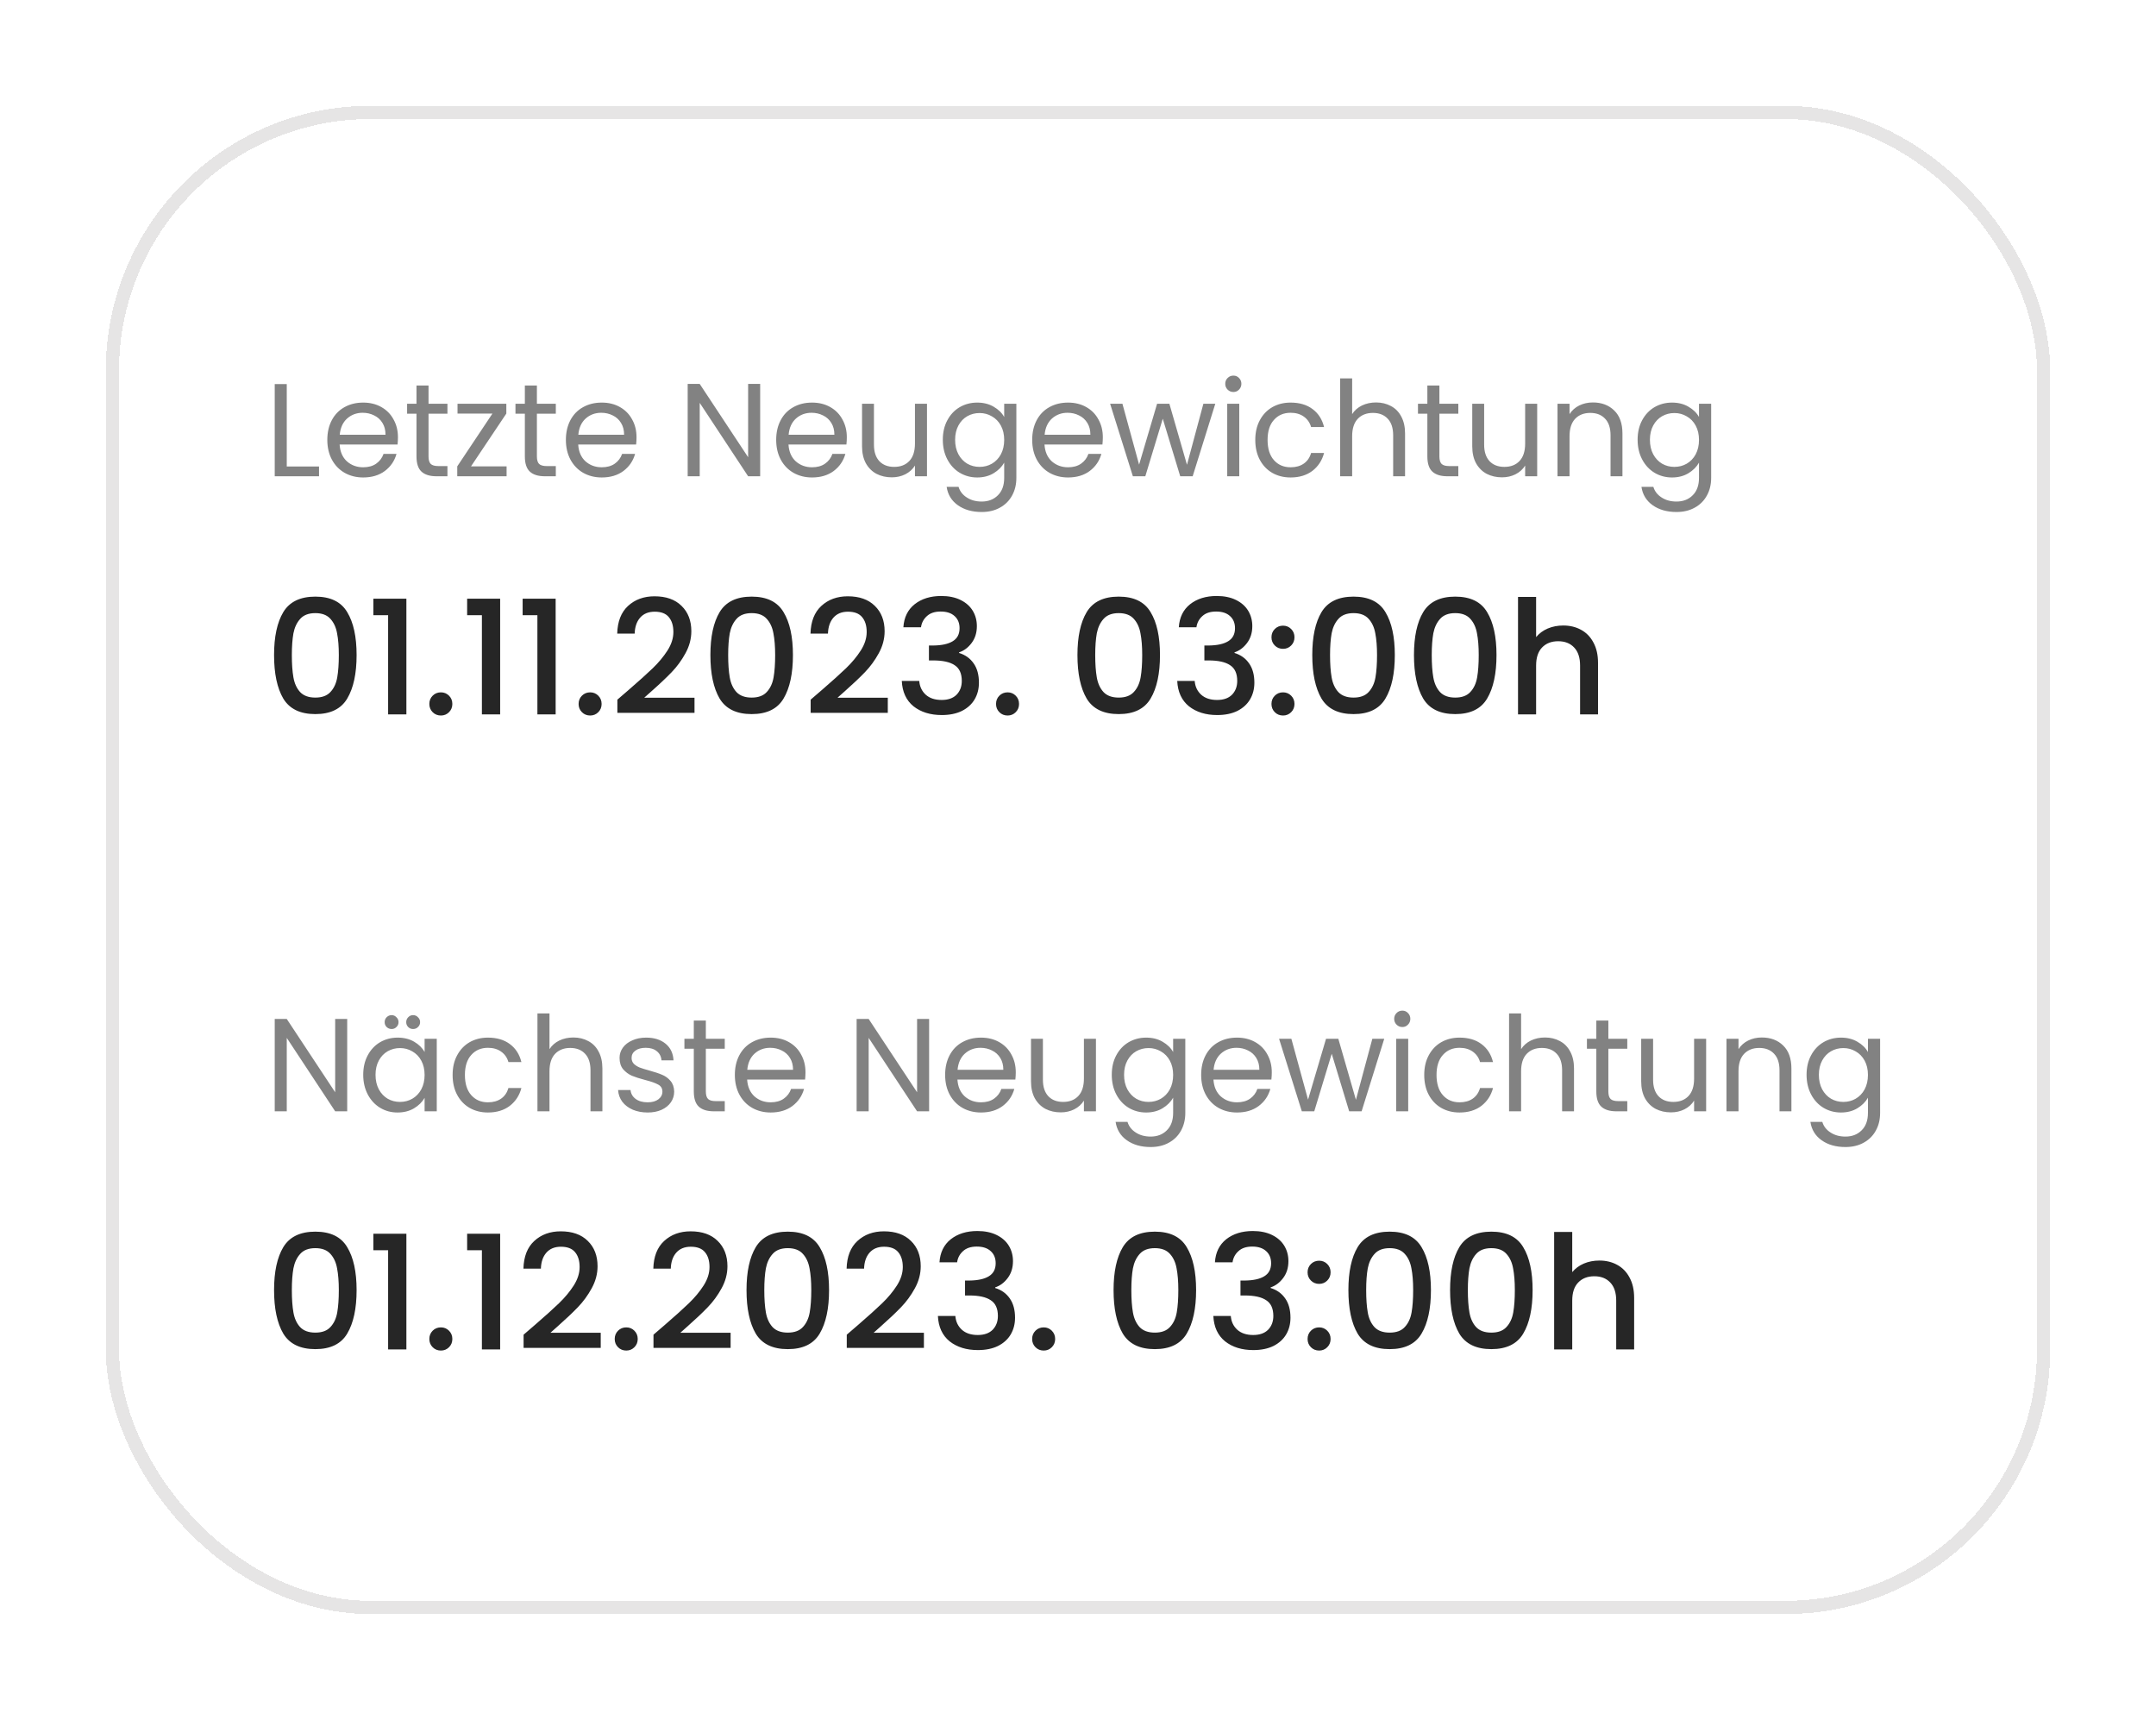 <svg width="163" height="130" viewBox="0 0 163 130" fill="none" xmlns="http://www.w3.org/2000/svg">
<g filter="url(#filter0_d_6588_30994)">
<rect x="8" y="4" width="147" height="114" rx="20" fill="white" shape-rendering="crispEdges"/>
<rect x="8.5" y="4.5" width="146" height="113" rx="19.5" stroke="#E6E5E5" shape-rendering="crispEdges"/>
<path d="M21.68 31.26H24.12V32H20.77V25.03H21.68V31.26ZM30.086 29.05C30.086 29.223 30.076 29.407 30.056 29.6H25.676C25.71 30.14 25.893 30.563 26.226 30.87C26.566 31.17 26.976 31.32 27.456 31.32C27.85 31.32 28.176 31.23 28.436 31.05C28.703 30.863 28.89 30.617 28.996 30.31H29.976C29.83 30.837 29.536 31.267 29.096 31.6C28.656 31.927 28.11 32.09 27.456 32.09C26.936 32.09 26.47 31.973 26.056 31.74C25.65 31.507 25.33 31.177 25.096 30.75C24.863 30.317 24.746 29.817 24.746 29.25C24.746 28.683 24.86 28.187 25.086 27.76C25.313 27.333 25.63 27.007 26.036 26.78C26.45 26.547 26.923 26.43 27.456 26.43C27.976 26.43 28.436 26.543 28.836 26.77C29.236 26.997 29.543 27.31 29.756 27.71C29.976 28.103 30.086 28.55 30.086 29.05ZM29.146 28.86C29.146 28.513 29.07 28.217 28.916 27.97C28.763 27.717 28.553 27.527 28.286 27.4C28.026 27.267 27.736 27.2 27.416 27.2C26.956 27.2 26.563 27.347 26.236 27.64C25.916 27.933 25.733 28.34 25.686 28.86H29.146ZM32.398 27.27V30.5C32.398 30.767 32.454 30.957 32.568 31.07C32.681 31.177 32.878 31.23 33.158 31.23H33.828V32H33.008C32.501 32 32.121 31.883 31.868 31.65C31.614 31.417 31.488 31.033 31.488 30.5V27.27H30.778V26.52H31.488V25.14H32.398V26.52H33.828V27.27H32.398ZM35.61 31.25H38.3V32H34.57V31.25L37.23 27.26H34.59V26.52H38.28V27.26L35.61 31.25ZM40.591 27.27V30.5C40.591 30.767 40.648 30.957 40.761 31.07C40.874 31.177 41.071 31.23 41.351 31.23H42.021V32H41.201C40.694 32 40.314 31.883 40.061 31.65C39.808 31.417 39.681 31.033 39.681 30.5V27.27H38.971V26.52H39.681V25.14H40.591V26.52H42.021V27.27H40.591ZM48.123 29.05C48.123 29.223 48.114 29.407 48.093 29.6H43.714C43.747 30.14 43.93 30.563 44.264 30.87C44.603 31.17 45.014 31.32 45.493 31.32C45.887 31.32 46.214 31.23 46.474 31.05C46.74 30.863 46.927 30.617 47.033 30.31H48.014C47.867 30.837 47.574 31.267 47.133 31.6C46.694 31.927 46.147 32.09 45.493 32.09C44.974 32.09 44.507 31.973 44.093 31.74C43.687 31.507 43.367 31.177 43.133 30.75C42.9 30.317 42.783 29.817 42.783 29.25C42.783 28.683 42.897 28.187 43.123 27.76C43.35 27.333 43.667 27.007 44.074 26.78C44.487 26.547 44.96 26.43 45.493 26.43C46.014 26.43 46.474 26.543 46.873 26.77C47.273 26.997 47.58 27.31 47.794 27.71C48.014 28.103 48.123 28.55 48.123 29.05ZM47.184 28.86C47.184 28.513 47.107 28.217 46.953 27.97C46.8 27.717 46.59 27.527 46.324 27.4C46.063 27.267 45.773 27.2 45.453 27.2C44.993 27.2 44.6 27.347 44.273 27.64C43.953 27.933 43.77 28.34 43.724 28.86H47.184ZM57.471 32H56.561L52.901 26.45V32H51.991V25.02H52.901L56.561 30.56V25.02H57.471V32ZM64.022 29.05C64.022 29.223 64.012 29.407 63.992 29.6H59.612C59.645 30.14 59.829 30.563 60.162 30.87C60.502 31.17 60.912 31.32 61.392 31.32C61.785 31.32 62.112 31.23 62.372 31.05C62.639 30.863 62.825 30.617 62.932 30.31H63.912C63.765 30.837 63.472 31.267 63.032 31.6C62.592 31.927 62.045 32.09 61.392 32.09C60.872 32.09 60.405 31.973 59.992 31.74C59.585 31.507 59.265 31.177 59.032 30.75C58.799 30.317 58.682 29.817 58.682 29.25C58.682 28.683 58.795 28.187 59.022 27.76C59.249 27.333 59.565 27.007 59.972 26.78C60.385 26.547 60.859 26.43 61.392 26.43C61.912 26.43 62.372 26.543 62.772 26.77C63.172 26.997 63.479 27.31 63.692 27.71C63.912 28.103 64.022 28.55 64.022 29.05ZM63.082 28.86C63.082 28.513 63.005 28.217 62.852 27.97C62.699 27.717 62.489 27.527 62.222 27.4C61.962 27.267 61.672 27.2 61.352 27.2C60.892 27.2 60.499 27.347 60.172 27.64C59.852 27.933 59.669 28.34 59.622 28.86H63.082ZM70.083 26.52V32H69.173V31.19C69 31.47 68.757 31.69 68.443 31.85C68.136 32.003 67.796 32.08 67.423 32.08C66.996 32.08 66.613 31.993 66.273 31.82C65.933 31.64 65.663 31.373 65.463 31.02C65.27 30.667 65.173 30.237 65.173 29.73V26.52H66.073V29.61C66.073 30.15 66.21 30.567 66.483 30.86C66.757 31.147 67.13 31.29 67.603 31.29C68.09 31.29 68.473 31.14 68.753 30.84C69.033 30.54 69.173 30.103 69.173 29.53V26.52H70.083ZM73.88 26.43C74.353 26.43 74.766 26.533 75.12 26.74C75.48 26.947 75.746 27.207 75.92 27.52V26.52H76.84V32.12C76.84 32.62 76.733 33.063 76.52 33.45C76.306 33.843 76 34.15 75.6 34.37C75.206 34.59 74.746 34.7 74.22 34.7C73.5 34.7 72.9 34.53 72.42 34.19C71.94 33.85 71.656 33.387 71.57 32.8H72.47C72.57 33.133 72.776 33.4 73.09 33.6C73.403 33.807 73.78 33.91 74.22 33.91C74.72 33.91 75.126 33.753 75.44 33.44C75.76 33.127 75.92 32.687 75.92 32.12V30.97C75.74 31.29 75.473 31.557 75.12 31.77C74.766 31.983 74.353 32.09 73.88 32.09C73.393 32.09 72.95 31.97 72.55 31.73C72.156 31.49 71.846 31.153 71.62 30.72C71.393 30.287 71.28 29.793 71.28 29.24C71.28 28.68 71.393 28.19 71.62 27.77C71.846 27.343 72.156 27.013 72.55 26.78C72.95 26.547 73.393 26.43 73.88 26.43ZM75.92 29.25C75.92 28.837 75.836 28.477 75.67 28.17C75.503 27.863 75.276 27.63 74.99 27.47C74.71 27.303 74.4 27.22 74.06 27.22C73.72 27.22 73.41 27.3 73.13 27.46C72.85 27.62 72.626 27.853 72.46 28.16C72.293 28.467 72.21 28.827 72.21 29.24C72.21 29.66 72.293 30.027 72.46 30.34C72.626 30.647 72.85 30.883 73.13 31.05C73.41 31.21 73.72 31.29 74.06 31.29C74.4 31.29 74.71 31.21 74.99 31.05C75.276 30.883 75.503 30.647 75.67 30.34C75.836 30.027 75.92 29.663 75.92 29.25ZM83.377 29.05C83.377 29.223 83.367 29.407 83.347 29.6H78.967C79.001 30.14 79.184 30.563 79.517 30.87C79.857 31.17 80.267 31.32 80.747 31.32C81.141 31.32 81.467 31.23 81.727 31.05C81.994 30.863 82.181 30.617 82.287 30.31H83.267C83.121 30.837 82.827 31.267 82.387 31.6C81.947 31.927 81.401 32.09 80.747 32.09C80.227 32.09 79.761 31.973 79.347 31.74C78.941 31.507 78.621 31.177 78.387 30.75C78.154 30.317 78.037 29.817 78.037 29.25C78.037 28.683 78.151 28.187 78.377 27.76C78.604 27.333 78.921 27.007 79.327 26.78C79.741 26.547 80.214 26.43 80.747 26.43C81.267 26.43 81.727 26.543 82.127 26.77C82.527 26.997 82.834 27.31 83.047 27.71C83.267 28.103 83.377 28.55 83.377 29.05ZM82.437 28.86C82.437 28.513 82.361 28.217 82.207 27.97C82.054 27.717 81.844 27.527 81.577 27.4C81.317 27.267 81.027 27.2 80.707 27.2C80.247 27.2 79.854 27.347 79.527 27.64C79.207 27.933 79.024 28.34 78.977 28.86H82.437ZM91.879 26.52L90.169 32H89.229L87.909 27.65L86.589 32H85.649L83.929 26.52H84.859L86.119 31.12L87.479 26.52H88.409L89.739 31.13L90.979 26.52H91.879ZM93.252 25.63C93.078 25.63 92.932 25.57 92.812 25.45C92.692 25.33 92.632 25.183 92.632 25.01C92.632 24.837 92.692 24.69 92.812 24.57C92.932 24.45 93.078 24.39 93.252 24.39C93.418 24.39 93.558 24.45 93.672 24.57C93.792 24.69 93.852 24.837 93.852 25.01C93.852 25.183 93.792 25.33 93.672 25.45C93.558 25.57 93.418 25.63 93.252 25.63ZM93.692 26.52V32H92.782V26.52H93.692ZM94.903 29.25C94.903 28.683 95.016 28.19 95.243 27.77C95.469 27.343 95.783 27.013 96.183 26.78C96.589 26.547 97.053 26.43 97.573 26.43C98.246 26.43 98.799 26.593 99.233 26.92C99.673 27.247 99.963 27.7 100.103 28.28H99.123C99.029 27.947 98.846 27.683 98.573 27.49C98.306 27.297 97.973 27.2 97.573 27.2C97.053 27.2 96.633 27.38 96.313 27.74C95.993 28.093 95.833 28.597 95.833 29.25C95.833 29.91 95.993 30.42 96.313 30.78C96.633 31.14 97.053 31.32 97.573 31.32C97.973 31.32 98.306 31.227 98.573 31.04C98.839 30.853 99.023 30.587 99.123 30.24H100.103C99.956 30.8 99.663 31.25 99.223 31.59C98.783 31.923 98.233 32.09 97.573 32.09C97.053 32.09 96.589 31.973 96.183 31.74C95.783 31.507 95.469 31.177 95.243 30.75C95.016 30.323 94.903 29.823 94.903 29.25ZM104.037 26.42C104.45 26.42 104.824 26.51 105.157 26.69C105.49 26.863 105.75 27.127 105.937 27.48C106.13 27.833 106.227 28.263 106.227 28.77V32H105.327V28.9C105.327 28.353 105.19 27.937 104.917 27.65C104.644 27.357 104.27 27.21 103.797 27.21C103.317 27.21 102.934 27.36 102.647 27.66C102.367 27.96 102.227 28.397 102.227 28.97V32H101.317V24.6H102.227V27.3C102.407 27.02 102.654 26.803 102.967 26.65C103.287 26.497 103.644 26.42 104.037 26.42ZM108.823 27.27V30.5C108.823 30.767 108.88 30.957 108.993 31.07C109.107 31.177 109.303 31.23 109.583 31.23H110.253V32H109.433C108.927 32 108.547 31.883 108.293 31.65C108.04 31.417 107.913 31.033 107.913 30.5V27.27H107.203V26.52H107.913V25.14H108.823V26.52H110.253V27.27H108.823ZM116.216 26.52V32H115.306V31.19C115.133 31.47 114.889 31.69 114.576 31.85C114.269 32.003 113.929 32.08 113.556 32.08C113.129 32.08 112.746 31.993 112.406 31.82C112.066 31.64 111.796 31.373 111.596 31.02C111.403 30.667 111.306 30.237 111.306 29.73V26.52H112.206V29.61C112.206 30.15 112.343 30.567 112.616 30.86C112.889 31.147 113.263 31.29 113.736 31.29C114.223 31.29 114.606 31.14 114.886 30.84C115.166 30.54 115.306 30.103 115.306 29.53V26.52H116.216ZM120.422 26.42C121.089 26.42 121.629 26.623 122.042 27.03C122.456 27.43 122.662 28.01 122.662 28.77V32H121.762V28.9C121.762 28.353 121.626 27.937 121.352 27.65C121.079 27.357 120.706 27.21 120.232 27.21C119.752 27.21 119.369 27.36 119.082 27.66C118.802 27.96 118.662 28.397 118.662 28.97V32H117.752V26.52H118.662V27.3C118.842 27.02 119.086 26.803 119.392 26.65C119.706 26.497 120.049 26.42 120.422 26.42ZM126.409 26.43C126.882 26.43 127.296 26.533 127.649 26.74C128.009 26.947 128.276 27.207 128.449 27.52V26.52H129.369V32.12C129.369 32.62 129.262 33.063 129.049 33.45C128.836 33.843 128.529 34.15 128.129 34.37C127.736 34.59 127.276 34.7 126.749 34.7C126.029 34.7 125.429 34.53 124.949 34.19C124.469 33.85 124.186 33.387 124.099 32.8H124.999C125.099 33.133 125.306 33.4 125.619 33.6C125.932 33.807 126.309 33.91 126.749 33.91C127.249 33.91 127.656 33.753 127.969 33.44C128.289 33.127 128.449 32.687 128.449 32.12V30.97C128.269 31.29 128.002 31.557 127.649 31.77C127.296 31.983 126.882 32.09 126.409 32.09C125.922 32.09 125.479 31.97 125.079 31.73C124.686 31.49 124.376 31.153 124.149 30.72C123.922 30.287 123.809 29.793 123.809 29.24C123.809 28.68 123.922 28.19 124.149 27.77C124.376 27.343 124.686 27.013 125.079 26.78C125.479 26.547 125.922 26.43 126.409 26.43ZM128.449 29.25C128.449 28.837 128.366 28.477 128.199 28.17C128.032 27.863 127.806 27.63 127.519 27.47C127.239 27.303 126.929 27.22 126.589 27.22C126.249 27.22 125.939 27.3 125.659 27.46C125.379 27.62 125.156 27.853 124.989 28.16C124.822 28.467 124.739 28.827 124.739 29.24C124.739 29.66 124.822 30.027 124.989 30.34C125.156 30.647 125.379 30.883 125.659 31.05C125.939 31.21 126.249 31.29 126.589 31.29C126.929 31.29 127.239 31.21 127.519 31.05C127.806 30.883 128.032 30.647 128.199 30.34C128.366 30.027 128.449 29.663 128.449 29.25Z" fill="#828282"/>
<path d="M20.72 45.512C20.72 44.128 20.952 43.048 21.416 42.272C21.888 41.488 22.696 41.096 23.84 41.096C24.984 41.096 25.788 41.488 26.252 42.272C26.724 43.048 26.96 44.128 26.96 45.512C26.96 46.912 26.724 48.008 26.252 48.8C25.788 49.584 24.984 49.976 23.84 49.976C22.696 49.976 21.888 49.584 21.416 48.8C20.952 48.008 20.72 46.912 20.72 45.512ZM25.616 45.512C25.616 44.864 25.572 44.316 25.484 43.868C25.404 43.42 25.236 43.056 24.98 42.776C24.724 42.488 24.344 42.344 23.84 42.344C23.336 42.344 22.956 42.488 22.7 42.776C22.444 43.056 22.272 43.42 22.184 43.868C22.104 44.316 22.064 44.864 22.064 45.512C22.064 46.184 22.104 46.748 22.184 47.204C22.264 47.66 22.432 48.028 22.688 48.308C22.952 48.588 23.336 48.728 23.84 48.728C24.344 48.728 24.724 48.588 24.98 48.308C25.244 48.028 25.416 47.66 25.496 47.204C25.576 46.748 25.616 46.184 25.616 45.512ZM28.227 42.5V41.252H30.724V50H29.343V42.5H28.227ZM33.335 50.084C33.087 50.084 32.879 50 32.711 49.832C32.543 49.664 32.459 49.456 32.459 49.208C32.459 48.96 32.543 48.752 32.711 48.584C32.879 48.416 33.087 48.332 33.335 48.332C33.575 48.332 33.779 48.416 33.947 48.584C34.115 48.752 34.199 48.96 34.199 49.208C34.199 49.456 34.115 49.664 33.947 49.832C33.779 50 33.575 50.084 33.335 50.084ZM35.317 42.5V41.252H37.813V50H36.433V42.5H35.317ZM39.513 42.5V41.252H42.009V50H40.629V42.5H39.513ZM44.62 50.084C44.372 50.084 44.164 50 43.996 49.832C43.828 49.664 43.744 49.456 43.744 49.208C43.744 48.96 43.828 48.752 43.996 48.584C44.164 48.416 44.372 48.332 44.62 48.332C44.86 48.332 45.064 48.416 45.232 48.584C45.4 48.752 45.484 48.96 45.484 49.208C45.484 49.456 45.4 49.664 45.232 49.832C45.064 50 44.86 50.084 44.62 50.084ZM47.538 48.14C48.306 47.476 48.91 46.932 49.35 46.508C49.798 46.076 50.17 45.628 50.467 45.164C50.763 44.7 50.91 44.236 50.91 43.772C50.91 43.292 50.794 42.916 50.562 42.644C50.339 42.372 49.983 42.236 49.495 42.236C49.023 42.236 48.654 42.388 48.391 42.692C48.135 42.988 47.998 43.388 47.983 43.892H46.663C46.687 42.98 46.959 42.284 47.478 41.804C48.007 41.316 48.675 41.072 49.483 41.072C50.355 41.072 51.035 41.312 51.523 41.792C52.019 42.272 52.267 42.912 52.267 43.712C52.267 44.288 52.118 44.844 51.822 45.38C51.535 45.908 51.187 46.384 50.779 46.808C50.379 47.224 49.867 47.708 49.242 48.26L48.703 48.74H52.507V49.88H46.675V48.884L47.538 48.14ZM53.708 45.512C53.708 44.128 53.94 43.048 54.404 42.272C54.876 41.488 55.684 41.096 56.828 41.096C57.972 41.096 58.776 41.488 59.24 42.272C59.712 43.048 59.948 44.128 59.948 45.512C59.948 46.912 59.712 48.008 59.24 48.8C58.776 49.584 57.972 49.976 56.828 49.976C55.684 49.976 54.876 49.584 54.404 48.8C53.94 48.008 53.708 46.912 53.708 45.512ZM58.604 45.512C58.604 44.864 58.56 44.316 58.472 43.868C58.392 43.42 58.224 43.056 57.968 42.776C57.712 42.488 57.332 42.344 56.828 42.344C56.324 42.344 55.944 42.488 55.688 42.776C55.432 43.056 55.26 43.42 55.172 43.868C55.092 44.316 55.052 44.864 55.052 45.512C55.052 46.184 55.092 46.748 55.172 47.204C55.252 47.66 55.42 48.028 55.676 48.308C55.94 48.588 56.324 48.728 56.828 48.728C57.332 48.728 57.712 48.588 57.968 48.308C58.232 48.028 58.404 47.66 58.484 47.204C58.564 46.748 58.604 46.184 58.604 45.512ZM62.152 48.14C62.92 47.476 63.524 46.932 63.964 46.508C64.412 46.076 64.784 45.628 65.08 45.164C65.376 44.7 65.524 44.236 65.524 43.772C65.524 43.292 65.408 42.916 65.176 42.644C64.952 42.372 64.596 42.236 64.108 42.236C63.636 42.236 63.268 42.388 63.004 42.692C62.748 42.988 62.612 43.388 62.596 43.892H61.276C61.3 42.98 61.572 42.284 62.092 41.804C62.62 41.316 63.288 41.072 64.096 41.072C64.968 41.072 65.648 41.312 66.136 41.792C66.632 42.272 66.88 42.912 66.88 43.712C66.88 44.288 66.732 44.844 66.436 45.38C66.148 45.908 65.8 46.384 65.392 46.808C64.992 47.224 64.48 47.708 63.856 48.26L63.316 48.74H67.12V49.88H61.288V48.884L62.152 48.14ZM68.298 43.412C68.346 42.668 68.63 42.088 69.15 41.672C69.678 41.256 70.35 41.048 71.166 41.048C71.726 41.048 72.21 41.148 72.618 41.348C73.026 41.548 73.334 41.82 73.542 42.164C73.75 42.508 73.854 42.896 73.854 43.328C73.854 43.824 73.722 44.248 73.458 44.6C73.194 44.952 72.878 45.188 72.51 45.308V45.356C72.982 45.5 73.35 45.764 73.614 46.148C73.878 46.524 74.01 47.008 74.01 47.6C74.01 48.072 73.902 48.492 73.686 48.86C73.47 49.228 73.15 49.52 72.726 49.736C72.302 49.944 71.794 50.048 71.202 50.048C70.338 50.048 69.626 49.828 69.066 49.388C68.514 48.94 68.218 48.3 68.178 47.468H69.498C69.53 47.892 69.694 48.24 69.99 48.512C70.286 48.776 70.686 48.908 71.19 48.908C71.678 48.908 72.054 48.776 72.318 48.512C72.582 48.24 72.714 47.892 72.714 47.468C72.714 46.908 72.534 46.512 72.174 46.28C71.822 46.04 71.278 45.92 70.542 45.92H70.23V44.792H70.554C71.202 44.784 71.694 44.676 72.03 44.468C72.374 44.26 72.546 43.932 72.546 43.484C72.546 43.1 72.422 42.796 72.174 42.572C71.926 42.34 71.574 42.224 71.118 42.224C70.67 42.224 70.322 42.34 70.074 42.572C69.826 42.796 69.678 43.076 69.63 43.412H68.298ZM76.179 50.084C75.931 50.084 75.723 50 75.555 49.832C75.387 49.664 75.303 49.456 75.303 49.208C75.303 48.96 75.387 48.752 75.555 48.584C75.723 48.416 75.931 48.332 76.179 48.332C76.419 48.332 76.623 48.416 76.791 48.584C76.959 48.752 77.043 48.96 77.043 49.208C77.043 49.456 76.959 49.664 76.791 49.832C76.623 50 76.419 50.084 76.179 50.084ZM81.458 45.512C81.458 44.128 81.69 43.048 82.154 42.272C82.626 41.488 83.434 41.096 84.578 41.096C85.722 41.096 86.526 41.488 86.99 42.272C87.462 43.048 87.698 44.128 87.698 45.512C87.698 46.912 87.462 48.008 86.99 48.8C86.526 49.584 85.722 49.976 84.578 49.976C83.434 49.976 82.626 49.584 82.154 48.8C81.69 48.008 81.458 46.912 81.458 45.512ZM86.354 45.512C86.354 44.864 86.31 44.316 86.222 43.868C86.142 43.42 85.974 43.056 85.718 42.776C85.462 42.488 85.082 42.344 84.578 42.344C84.074 42.344 83.694 42.488 83.438 42.776C83.182 43.056 83.01 43.42 82.922 43.868C82.842 44.316 82.802 44.864 82.802 45.512C82.802 46.184 82.842 46.748 82.922 47.204C83.002 47.66 83.17 48.028 83.426 48.308C83.69 48.588 84.074 48.728 84.578 48.728C85.082 48.728 85.462 48.588 85.718 48.308C85.982 48.028 86.154 47.66 86.234 47.204C86.314 46.748 86.354 46.184 86.354 45.512ZM89.122 43.412C89.17 42.668 89.454 42.088 89.974 41.672C90.502 41.256 91.174 41.048 91.99 41.048C92.55 41.048 93.034 41.148 93.442 41.348C93.85 41.548 94.158 41.82 94.366 42.164C94.574 42.508 94.678 42.896 94.678 43.328C94.678 43.824 94.546 44.248 94.282 44.6C94.018 44.952 93.702 45.188 93.334 45.308V45.356C93.806 45.5 94.174 45.764 94.438 46.148C94.702 46.524 94.834 47.008 94.834 47.6C94.834 48.072 94.726 48.492 94.51 48.86C94.294 49.228 93.974 49.52 93.55 49.736C93.126 49.944 92.618 50.048 92.026 50.048C91.162 50.048 90.45 49.828 89.89 49.388C89.338 48.94 89.042 48.3 89.002 47.468H90.322C90.354 47.892 90.518 48.24 90.814 48.512C91.11 48.776 91.51 48.908 92.014 48.908C92.502 48.908 92.878 48.776 93.142 48.512C93.406 48.24 93.538 47.892 93.538 47.468C93.538 46.908 93.358 46.512 92.998 46.28C92.646 46.04 92.102 45.92 91.366 45.92H91.054V44.792H91.378C92.026 44.784 92.518 44.676 92.854 44.468C93.198 44.26 93.37 43.932 93.37 43.484C93.37 43.1 93.246 42.796 92.998 42.572C92.75 42.34 92.398 42.224 91.942 42.224C91.494 42.224 91.146 42.34 90.898 42.572C90.65 42.796 90.502 43.076 90.454 43.412H89.122ZM97.003 50.084C96.755 50.084 96.547 50 96.379 49.832C96.211 49.664 96.127 49.456 96.127 49.208C96.127 48.96 96.211 48.752 96.379 48.584C96.547 48.416 96.755 48.332 97.003 48.332C97.243 48.332 97.447 48.416 97.615 48.584C97.783 48.752 97.867 48.96 97.867 49.208C97.867 49.456 97.783 49.664 97.615 49.832C97.447 50 97.243 50.084 97.003 50.084ZM97.003 45.044C96.755 45.044 96.547 44.96 96.379 44.792C96.211 44.624 96.127 44.416 96.127 44.168C96.127 43.92 96.211 43.712 96.379 43.544C96.547 43.376 96.755 43.292 97.003 43.292C97.243 43.292 97.447 43.376 97.615 43.544C97.783 43.712 97.867 43.92 97.867 44.168C97.867 44.416 97.783 44.624 97.615 44.792C97.447 44.96 97.243 45.044 97.003 45.044ZM99.212 45.512C99.212 44.128 99.444 43.048 99.908 42.272C100.38 41.488 101.188 41.096 102.332 41.096C103.476 41.096 104.28 41.488 104.744 42.272C105.216 43.048 105.452 44.128 105.452 45.512C105.452 46.912 105.216 48.008 104.744 48.8C104.28 49.584 103.476 49.976 102.332 49.976C101.188 49.976 100.38 49.584 99.908 48.8C99.444 48.008 99.212 46.912 99.212 45.512ZM104.108 45.512C104.108 44.864 104.064 44.316 103.976 43.868C103.896 43.42 103.728 43.056 103.472 42.776C103.216 42.488 102.836 42.344 102.332 42.344C101.828 42.344 101.448 42.488 101.192 42.776C100.936 43.056 100.764 43.42 100.676 43.868C100.596 44.316 100.556 44.864 100.556 45.512C100.556 46.184 100.596 46.748 100.676 47.204C100.756 47.66 100.924 48.028 101.18 48.308C101.444 48.588 101.828 48.728 102.332 48.728C102.836 48.728 103.216 48.588 103.472 48.308C103.736 48.028 103.908 47.66 103.988 47.204C104.068 46.748 104.108 46.184 104.108 45.512ZM106.9 45.512C106.9 44.128 107.132 43.048 107.596 42.272C108.068 41.488 108.876 41.096 110.02 41.096C111.164 41.096 111.968 41.488 112.432 42.272C112.904 43.048 113.14 44.128 113.14 45.512C113.14 46.912 112.904 48.008 112.432 48.8C111.968 49.584 111.164 49.976 110.02 49.976C108.876 49.976 108.068 49.584 107.596 48.8C107.132 48.008 106.9 46.912 106.9 45.512ZM111.796 45.512C111.796 44.864 111.752 44.316 111.664 43.868C111.584 43.42 111.416 43.056 111.16 42.776C110.904 42.488 110.524 42.344 110.02 42.344C109.516 42.344 109.136 42.488 108.88 42.776C108.624 43.056 108.452 43.42 108.364 43.868C108.284 44.316 108.244 44.864 108.244 45.512C108.244 46.184 108.284 46.748 108.364 47.204C108.444 47.66 108.612 48.028 108.868 48.308C109.132 48.588 109.516 48.728 110.02 48.728C110.524 48.728 110.904 48.588 111.16 48.308C111.424 48.028 111.596 47.66 111.676 47.204C111.756 46.748 111.796 46.184 111.796 45.512ZM118.187 43.28C118.691 43.28 119.139 43.388 119.531 43.604C119.931 43.82 120.243 44.14 120.467 44.564C120.699 44.988 120.815 45.5 120.815 46.1V50H119.459V46.304C119.459 45.712 119.311 45.26 119.015 44.948C118.719 44.628 118.315 44.468 117.803 44.468C117.291 44.468 116.883 44.628 116.579 44.948C116.283 45.26 116.135 45.712 116.135 46.304V50H114.767V41.12H116.135V44.156C116.367 43.876 116.659 43.66 117.011 43.508C117.371 43.356 117.763 43.28 118.187 43.28Z" fill="#262626"/>
<path d="M26.25 80H25.34L21.68 74.45V80H20.77V73.02H21.68L25.34 78.56V73.02H26.25V80ZM27.461 77.24C27.461 76.68 27.575 76.19 27.801 75.77C28.028 75.343 28.338 75.013 28.731 74.78C29.131 74.547 29.575 74.43 30.061 74.43C30.541 74.43 30.958 74.533 31.311 74.74C31.665 74.947 31.928 75.207 32.101 75.52V74.52H33.021V80H32.101V78.98C31.921 79.3 31.651 79.567 31.291 79.78C30.938 79.987 30.525 80.09 30.051 80.09C29.565 80.09 29.125 79.97 28.731 79.73C28.338 79.49 28.028 79.153 27.801 78.72C27.575 78.287 27.461 77.793 27.461 77.24ZM32.101 77.25C32.101 76.837 32.018 76.477 31.851 76.17C31.685 75.863 31.458 75.63 31.171 75.47C30.891 75.303 30.581 75.22 30.241 75.22C29.901 75.22 29.591 75.3 29.311 75.46C29.031 75.62 28.808 75.853 28.641 76.16C28.475 76.467 28.391 76.827 28.391 77.24C28.391 77.66 28.475 78.027 28.641 78.34C28.808 78.647 29.031 78.883 29.311 79.05C29.591 79.21 29.901 79.29 30.241 79.29C30.581 79.29 30.891 79.21 31.171 79.05C31.458 78.883 31.685 78.647 31.851 78.34C32.018 78.027 32.101 77.663 32.101 77.25ZM29.611 73.78C29.465 73.78 29.338 73.73 29.231 73.63C29.131 73.53 29.081 73.407 29.081 73.26C29.081 73.113 29.131 72.99 29.231 72.89C29.338 72.783 29.465 72.73 29.611 72.73C29.751 72.73 29.871 72.783 29.971 72.89C30.078 72.99 30.131 73.113 30.131 73.26C30.131 73.407 30.078 73.53 29.971 73.63C29.871 73.73 29.751 73.78 29.611 73.78ZM31.231 73.78C31.085 73.78 30.961 73.73 30.861 73.63C30.761 73.53 30.711 73.407 30.711 73.26C30.711 73.113 30.761 72.99 30.861 72.89C30.961 72.783 31.085 72.73 31.231 72.73C31.378 72.73 31.501 72.783 31.601 72.89C31.708 72.99 31.761 73.113 31.761 73.26C31.761 73.407 31.708 73.53 31.601 73.63C31.501 73.73 31.378 73.78 31.231 73.78ZM34.219 77.25C34.219 76.683 34.332 76.19 34.559 75.77C34.786 75.343 35.099 75.013 35.499 74.78C35.906 74.547 36.369 74.43 36.889 74.43C37.562 74.43 38.116 74.593 38.549 74.92C38.989 75.247 39.279 75.7 39.419 76.28H38.439C38.346 75.947 38.162 75.683 37.889 75.49C37.622 75.297 37.289 75.2 36.889 75.2C36.369 75.2 35.949 75.38 35.629 75.74C35.309 76.093 35.149 76.597 35.149 77.25C35.149 77.91 35.309 78.42 35.629 78.78C35.949 79.14 36.369 79.32 36.889 79.32C37.289 79.32 37.622 79.227 37.889 79.04C38.156 78.853 38.339 78.587 38.439 78.24H39.419C39.272 78.8 38.979 79.25 38.539 79.59C38.099 79.923 37.549 80.09 36.889 80.09C36.369 80.09 35.906 79.973 35.499 79.74C35.099 79.507 34.786 79.177 34.559 78.75C34.332 78.323 34.219 77.823 34.219 77.25ZM43.353 74.42C43.767 74.42 44.14 74.51 44.473 74.69C44.807 74.863 45.067 75.127 45.253 75.48C45.447 75.833 45.543 76.263 45.543 76.77V80H44.643V76.9C44.643 76.353 44.507 75.937 44.233 75.65C43.96 75.357 43.587 75.21 43.113 75.21C42.633 75.21 42.25 75.36 41.963 75.66C41.683 75.96 41.543 76.397 41.543 76.97V80H40.633V72.6H41.543V75.3C41.723 75.02 41.97 74.803 42.283 74.65C42.603 74.497 42.96 74.42 43.353 74.42ZM48.97 80.09C48.55 80.09 48.173 80.02 47.84 79.88C47.506 79.733 47.243 79.533 47.05 79.28C46.856 79.02 46.75 78.723 46.73 78.39H47.67C47.696 78.663 47.823 78.887 48.05 79.06C48.283 79.233 48.586 79.32 48.96 79.32C49.306 79.32 49.58 79.243 49.78 79.09C49.98 78.937 50.08 78.743 50.08 78.51C50.08 78.27 49.973 78.093 49.76 77.98C49.546 77.86 49.216 77.743 48.77 77.63C48.363 77.523 48.03 77.417 47.77 77.31C47.516 77.197 47.296 77.033 47.11 76.82C46.93 76.6 46.84 76.313 46.84 75.96C46.84 75.68 46.923 75.423 47.09 75.19C47.256 74.957 47.493 74.773 47.8 74.64C48.106 74.5 48.456 74.43 48.85 74.43C49.456 74.43 49.946 74.583 50.32 74.89C50.693 75.197 50.893 75.617 50.92 76.15H50.01C49.99 75.863 49.873 75.633 49.66 75.46C49.453 75.287 49.173 75.2 48.82 75.2C48.493 75.2 48.233 75.27 48.04 75.41C47.846 75.55 47.75 75.733 47.75 75.96C47.75 76.14 47.806 76.29 47.92 76.41C48.04 76.523 48.186 76.617 48.36 76.69C48.54 76.757 48.786 76.833 49.1 76.92C49.493 77.027 49.813 77.133 50.06 77.24C50.306 77.34 50.516 77.493 50.69 77.7C50.87 77.907 50.963 78.177 50.97 78.51C50.97 78.81 50.886 79.08 50.72 79.32C50.553 79.56 50.316 79.75 50.01 79.89C49.71 80.023 49.363 80.09 48.97 80.09ZM53.364 75.27V78.5C53.364 78.767 53.421 78.957 53.534 79.07C53.648 79.177 53.844 79.23 54.124 79.23H54.794V80H53.974C53.468 80 53.088 79.883 52.834 79.65C52.581 79.417 52.454 79.033 52.454 78.5V75.27H51.744V74.52H52.454V73.14H53.364V74.52H54.794V75.27H53.364ZM60.897 77.05C60.897 77.223 60.887 77.407 60.867 77.6H56.487C56.52 78.14 56.704 78.563 57.037 78.87C57.377 79.17 57.787 79.32 58.267 79.32C58.66 79.32 58.987 79.23 59.247 79.05C59.514 78.863 59.7 78.617 59.807 78.31H60.787C60.64 78.837 60.347 79.267 59.907 79.6C59.467 79.927 58.92 80.09 58.267 80.09C57.747 80.09 57.28 79.973 56.867 79.74C56.46 79.507 56.14 79.177 55.907 78.75C55.674 78.317 55.557 77.817 55.557 77.25C55.557 76.683 55.67 76.187 55.897 75.76C56.124 75.333 56.44 75.007 56.847 74.78C57.26 74.547 57.734 74.43 58.267 74.43C58.787 74.43 59.247 74.543 59.647 74.77C60.047 74.997 60.354 75.31 60.567 75.71C60.787 76.103 60.897 76.55 60.897 77.05ZM59.957 76.86C59.957 76.513 59.88 76.217 59.727 75.97C59.574 75.717 59.364 75.527 59.097 75.4C58.837 75.267 58.547 75.2 58.227 75.2C57.767 75.2 57.374 75.347 57.047 75.64C56.727 75.933 56.544 76.34 56.497 76.86H59.957ZM70.244 80H69.334L65.674 74.45V80H64.764V73.02H65.674L69.334 78.56V73.02H70.244V80ZM76.795 77.05C76.795 77.223 76.785 77.407 76.765 77.6H72.385C72.419 78.14 72.602 78.563 72.935 78.87C73.275 79.17 73.685 79.32 74.165 79.32C74.559 79.32 74.885 79.23 75.145 79.05C75.412 78.863 75.599 78.617 75.705 78.31H76.685C76.539 78.837 76.245 79.267 75.805 79.6C75.365 79.927 74.819 80.09 74.165 80.09C73.645 80.09 73.179 79.973 72.765 79.74C72.359 79.507 72.039 79.177 71.805 78.75C71.572 78.317 71.455 77.817 71.455 77.25C71.455 76.683 71.569 76.187 71.795 75.76C72.022 75.333 72.339 75.007 72.745 74.78C73.159 74.547 73.632 74.43 74.165 74.43C74.685 74.43 75.145 74.543 75.545 74.77C75.945 74.997 76.252 75.31 76.465 75.71C76.685 76.103 76.795 76.55 76.795 77.05ZM75.855 76.86C75.855 76.513 75.779 76.217 75.625 75.97C75.472 75.717 75.262 75.527 74.995 75.4C74.735 75.267 74.445 75.2 74.125 75.2C73.665 75.2 73.272 75.347 72.945 75.64C72.625 75.933 72.442 76.34 72.395 76.86H75.855ZM82.857 74.52V80H81.947V79.19C81.773 79.47 81.53 79.69 81.217 79.85C80.91 80.003 80.57 80.08 80.197 80.08C79.77 80.08 79.387 79.993 79.047 79.82C78.707 79.64 78.437 79.373 78.237 79.02C78.043 78.667 77.947 78.237 77.947 77.73V74.52H78.847V77.61C78.847 78.15 78.983 78.567 79.257 78.86C79.53 79.147 79.903 79.29 80.377 79.29C80.863 79.29 81.247 79.14 81.527 78.84C81.807 78.54 81.947 78.103 81.947 77.53V74.52H82.857ZM86.653 74.43C87.126 74.43 87.54 74.533 87.893 74.74C88.253 74.947 88.52 75.207 88.693 75.52V74.52H89.613V80.12C89.613 80.62 89.506 81.063 89.293 81.45C89.08 81.843 88.773 82.15 88.373 82.37C87.98 82.59 87.52 82.7 86.993 82.7C86.273 82.7 85.673 82.53 85.193 82.19C84.713 81.85 84.43 81.387 84.343 80.8H85.243C85.343 81.133 85.55 81.4 85.863 81.6C86.176 81.807 86.553 81.91 86.993 81.91C87.493 81.91 87.9 81.753 88.213 81.44C88.533 81.127 88.693 80.687 88.693 80.12V78.97C88.513 79.29 88.246 79.557 87.893 79.77C87.54 79.983 87.126 80.09 86.653 80.09C86.166 80.09 85.723 79.97 85.323 79.73C84.93 79.49 84.62 79.153 84.393 78.72C84.166 78.287 84.053 77.793 84.053 77.24C84.053 76.68 84.166 76.19 84.393 75.77C84.62 75.343 84.93 75.013 85.323 74.78C85.723 74.547 86.166 74.43 86.653 74.43ZM88.693 77.25C88.693 76.837 88.61 76.477 88.443 76.17C88.276 75.863 88.05 75.63 87.763 75.47C87.483 75.303 87.173 75.22 86.833 75.22C86.493 75.22 86.183 75.3 85.903 75.46C85.623 75.62 85.4 75.853 85.233 76.16C85.066 76.467 84.983 76.827 84.983 77.24C84.983 77.66 85.066 78.027 85.233 78.34C85.4 78.647 85.623 78.883 85.903 79.05C86.183 79.21 86.493 79.29 86.833 79.29C87.173 79.29 87.483 79.21 87.763 79.05C88.05 78.883 88.276 78.647 88.443 78.34C88.61 78.027 88.693 77.663 88.693 77.25ZM96.151 77.05C96.151 77.223 96.141 77.407 96.121 77.6H91.741C91.774 78.14 91.957 78.563 92.291 78.87C92.631 79.17 93.041 79.32 93.521 79.32C93.914 79.32 94.241 79.23 94.501 79.05C94.767 78.863 94.954 78.617 95.061 78.31H96.041C95.894 78.837 95.601 79.267 95.161 79.6C94.721 79.927 94.174 80.09 93.521 80.09C93.001 80.09 92.534 79.973 92.121 79.74C91.714 79.507 91.394 79.177 91.161 78.75C90.927 78.317 90.811 77.817 90.811 77.25C90.811 76.683 90.924 76.187 91.151 75.76C91.377 75.333 91.694 75.007 92.101 74.78C92.514 74.547 92.987 74.43 93.521 74.43C94.041 74.43 94.501 74.543 94.901 74.77C95.301 74.997 95.608 75.31 95.821 75.71C96.041 76.103 96.151 76.55 96.151 77.05ZM95.211 76.86C95.211 76.513 95.134 76.217 94.981 75.97C94.828 75.717 94.618 75.527 94.351 75.4C94.091 75.267 93.801 75.2 93.481 75.2C93.021 75.2 92.627 75.347 92.301 75.64C91.981 75.933 91.797 76.34 91.751 76.86H95.211ZM104.652 74.52L102.942 80H102.002L100.682 75.65L99.362 80H98.422L96.702 74.52H97.632L98.892 79.12L100.252 74.52H101.182L102.512 79.13L103.752 74.52H104.652ZM106.025 73.63C105.852 73.63 105.705 73.57 105.585 73.45C105.465 73.33 105.405 73.183 105.405 73.01C105.405 72.837 105.465 72.69 105.585 72.57C105.705 72.45 105.852 72.39 106.025 72.39C106.192 72.39 106.332 72.45 106.445 72.57C106.565 72.69 106.625 72.837 106.625 73.01C106.625 73.183 106.565 73.33 106.445 73.45C106.332 73.57 106.192 73.63 106.025 73.63ZM106.465 74.52V80H105.555V74.52H106.465ZM107.676 77.25C107.676 76.683 107.789 76.19 108.016 75.77C108.243 75.343 108.556 75.013 108.956 74.78C109.363 74.547 109.826 74.43 110.346 74.43C111.019 74.43 111.573 74.593 112.006 74.92C112.446 75.247 112.736 75.7 112.876 76.28H111.896C111.803 75.947 111.619 75.683 111.346 75.49C111.079 75.297 110.746 75.2 110.346 75.2C109.826 75.2 109.406 75.38 109.086 75.74C108.766 76.093 108.606 76.597 108.606 77.25C108.606 77.91 108.766 78.42 109.086 78.78C109.406 79.14 109.826 79.32 110.346 79.32C110.746 79.32 111.079 79.227 111.346 79.04C111.613 78.853 111.796 78.587 111.896 78.24H112.876C112.729 78.8 112.436 79.25 111.996 79.59C111.556 79.923 111.006 80.09 110.346 80.09C109.826 80.09 109.363 79.973 108.956 79.74C108.556 79.507 108.243 79.177 108.016 78.75C107.789 78.323 107.676 77.823 107.676 77.25ZM116.81 74.42C117.224 74.42 117.597 74.51 117.93 74.69C118.264 74.863 118.524 75.127 118.71 75.48C118.904 75.833 119 76.263 119 76.77V80H118.1V76.9C118.1 76.353 117.964 75.937 117.69 75.65C117.417 75.357 117.044 75.21 116.57 75.21C116.09 75.21 115.707 75.36 115.42 75.66C115.14 75.96 115 76.397 115 76.97V80H114.09V72.6H115V75.3C115.18 75.02 115.427 74.803 115.74 74.65C116.06 74.497 116.417 74.42 116.81 74.42ZM121.597 75.27V78.5C121.597 78.767 121.653 78.957 121.767 79.07C121.88 79.177 122.077 79.23 122.357 79.23H123.027V80H122.207C121.7 80 121.32 79.883 121.067 79.65C120.813 79.417 120.687 79.033 120.687 78.5V75.27H119.977V74.52H120.687V73.14H121.597V74.52H123.027V75.27H121.597ZM128.989 74.52V80H128.079V79.19C127.906 79.47 127.663 79.69 127.349 79.85C127.043 80.003 126.703 80.08 126.329 80.08C125.903 80.08 125.519 79.993 125.179 79.82C124.839 79.64 124.569 79.373 124.369 79.02C124.176 78.667 124.079 78.237 124.079 77.73V74.52H124.979V77.61C124.979 78.15 125.116 78.567 125.389 78.86C125.663 79.147 126.036 79.29 126.509 79.29C126.996 79.29 127.379 79.14 127.659 78.84C127.939 78.54 128.079 78.103 128.079 77.53V74.52H128.989ZM133.196 74.42C133.863 74.42 134.403 74.623 134.816 75.03C135.229 75.43 135.436 76.01 135.436 76.77V80H134.536V76.9C134.536 76.353 134.399 75.937 134.126 75.65C133.853 75.357 133.479 75.21 133.006 75.21C132.526 75.21 132.143 75.36 131.856 75.66C131.576 75.96 131.436 76.397 131.436 76.97V80H130.526V74.52H131.436V75.3C131.616 75.02 131.859 74.803 132.166 74.65C132.479 74.497 132.823 74.42 133.196 74.42ZM139.182 74.43C139.656 74.43 140.069 74.533 140.422 74.74C140.782 74.947 141.049 75.207 141.222 75.52V74.52H142.142V80.12C142.142 80.62 142.036 81.063 141.822 81.45C141.609 81.843 141.302 82.15 140.902 82.37C140.509 82.59 140.049 82.7 139.522 82.7C138.802 82.7 138.202 82.53 137.722 82.19C137.242 81.85 136.959 81.387 136.872 80.8H137.772C137.872 81.133 138.079 81.4 138.392 81.6C138.706 81.807 139.082 81.91 139.522 81.91C140.022 81.91 140.429 81.753 140.742 81.44C141.062 81.127 141.222 80.687 141.222 80.12V78.97C141.042 79.29 140.776 79.557 140.422 79.77C140.069 79.983 139.656 80.09 139.182 80.09C138.696 80.09 138.252 79.97 137.852 79.73C137.459 79.49 137.149 79.153 136.922 78.72C136.696 78.287 136.582 77.793 136.582 77.24C136.582 76.68 136.696 76.19 136.922 75.77C137.149 75.343 137.459 75.013 137.852 74.78C138.252 74.547 138.696 74.43 139.182 74.43ZM141.222 77.25C141.222 76.837 141.139 76.477 140.972 76.17C140.806 75.863 140.579 75.63 140.292 75.47C140.012 75.303 139.702 75.22 139.362 75.22C139.022 75.22 138.712 75.3 138.432 75.46C138.152 75.62 137.929 75.853 137.762 76.16C137.596 76.467 137.512 76.827 137.512 77.24C137.512 77.66 137.596 78.027 137.762 78.34C137.929 78.647 138.152 78.883 138.432 79.05C138.712 79.21 139.022 79.29 139.362 79.29C139.702 79.29 140.012 79.21 140.292 79.05C140.579 78.883 140.806 78.647 140.972 78.34C141.139 78.027 141.222 77.663 141.222 77.25Z" fill="#828282"/>
<path d="M20.72 93.512C20.72 92.128 20.952 91.048 21.416 90.272C21.888 89.488 22.696 89.096 23.84 89.096C24.984 89.096 25.788 89.488 26.252 90.272C26.724 91.048 26.96 92.128 26.96 93.512C26.96 94.912 26.724 96.008 26.252 96.8C25.788 97.584 24.984 97.976 23.84 97.976C22.696 97.976 21.888 97.584 21.416 96.8C20.952 96.008 20.72 94.912 20.72 93.512ZM25.616 93.512C25.616 92.864 25.572 92.316 25.484 91.868C25.404 91.42 25.236 91.056 24.98 90.776C24.724 90.488 24.344 90.344 23.84 90.344C23.336 90.344 22.956 90.488 22.7 90.776C22.444 91.056 22.272 91.42 22.184 91.868C22.104 92.316 22.064 92.864 22.064 93.512C22.064 94.184 22.104 94.748 22.184 95.204C22.264 95.66 22.432 96.028 22.688 96.308C22.952 96.588 23.336 96.728 23.84 96.728C24.344 96.728 24.724 96.588 24.98 96.308C25.244 96.028 25.416 95.66 25.496 95.204C25.576 94.748 25.616 94.184 25.616 93.512ZM28.227 90.5V89.252H30.724V98H29.343V90.5H28.227ZM33.335 98.084C33.087 98.084 32.879 98 32.711 97.832C32.543 97.664 32.459 97.456 32.459 97.208C32.459 96.96 32.543 96.752 32.711 96.584C32.879 96.416 33.087 96.332 33.335 96.332C33.575 96.332 33.779 96.416 33.947 96.584C34.115 96.752 34.199 96.96 34.199 97.208C34.199 97.456 34.115 97.664 33.947 97.832C33.779 98 33.575 98.084 33.335 98.084ZM35.317 90.5V89.252H37.813V98H36.433V90.5H35.317ZM40.449 96.14C41.217 95.476 41.821 94.932 42.261 94.508C42.709 94.076 43.081 93.628 43.377 93.164C43.673 92.7 43.821 92.236 43.821 91.772C43.821 91.292 43.705 90.916 43.473 90.644C43.249 90.372 42.893 90.236 42.405 90.236C41.933 90.236 41.565 90.388 41.301 90.692C41.045 90.988 40.909 91.388 40.893 91.892H39.573C39.597 90.98 39.869 90.284 40.389 89.804C40.917 89.316 41.585 89.072 42.393 89.072C43.265 89.072 43.945 89.312 44.433 89.792C44.929 90.272 45.177 90.912 45.177 91.712C45.177 92.288 45.029 92.844 44.733 93.38C44.445 93.908 44.097 94.384 43.689 94.808C43.289 95.224 42.777 95.708 42.153 96.26L41.613 96.74H45.417V97.88H39.585V96.884L40.449 96.14ZM47.35 98.084C47.102 98.084 46.894 98 46.726 97.832C46.558 97.664 46.474 97.456 46.474 97.208C46.474 96.96 46.558 96.752 46.726 96.584C46.894 96.416 47.102 96.332 47.35 96.332C47.59 96.332 47.794 96.416 47.962 96.584C48.13 96.752 48.214 96.96 48.214 97.208C48.214 97.456 48.13 97.664 47.962 97.832C47.794 98 47.59 98.084 47.35 98.084ZM50.269 96.14C51.037 95.476 51.641 94.932 52.081 94.508C52.529 94.076 52.901 93.628 53.197 93.164C53.493 92.7 53.641 92.236 53.641 91.772C53.641 91.292 53.525 90.916 53.293 90.644C53.069 90.372 52.713 90.236 52.225 90.236C51.753 90.236 51.385 90.388 51.121 90.692C50.865 90.988 50.729 91.388 50.713 91.892H49.393C49.417 90.98 49.689 90.284 50.209 89.804C50.737 89.316 51.405 89.072 52.213 89.072C53.085 89.072 53.765 89.312 54.253 89.792C54.749 90.272 54.997 90.912 54.997 91.712C54.997 92.288 54.849 92.844 54.553 93.38C54.265 93.908 53.917 94.384 53.509 94.808C53.109 95.224 52.597 95.708 51.973 96.26L51.433 96.74H55.237V97.88H49.405V96.884L50.269 96.14ZM56.439 93.512C56.439 92.128 56.671 91.048 57.135 90.272C57.607 89.488 58.415 89.096 59.559 89.096C60.703 89.096 61.507 89.488 61.971 90.272C62.443 91.048 62.679 92.128 62.679 93.512C62.679 94.912 62.443 96.008 61.971 96.8C61.507 97.584 60.703 97.976 59.559 97.976C58.415 97.976 57.607 97.584 57.135 96.8C56.671 96.008 56.439 94.912 56.439 93.512ZM61.335 93.512C61.335 92.864 61.291 92.316 61.203 91.868C61.123 91.42 60.955 91.056 60.699 90.776C60.443 90.488 60.063 90.344 59.559 90.344C59.055 90.344 58.675 90.488 58.419 90.776C58.163 91.056 57.991 91.42 57.903 91.868C57.823 92.316 57.783 92.864 57.783 93.512C57.783 94.184 57.823 94.748 57.903 95.204C57.983 95.66 58.151 96.028 58.407 96.308C58.671 96.588 59.055 96.728 59.559 96.728C60.063 96.728 60.443 96.588 60.699 96.308C60.963 96.028 61.135 95.66 61.215 95.204C61.295 94.748 61.335 94.184 61.335 93.512ZM64.882 96.14C65.65 95.476 66.254 94.932 66.694 94.508C67.142 94.076 67.514 93.628 67.81 93.164C68.106 92.7 68.254 92.236 68.254 91.772C68.254 91.292 68.138 90.916 67.906 90.644C67.682 90.372 67.326 90.236 66.838 90.236C66.366 90.236 65.998 90.388 65.734 90.692C65.478 90.988 65.342 91.388 65.326 91.892H64.006C64.03 90.98 64.302 90.284 64.822 89.804C65.35 89.316 66.018 89.072 66.826 89.072C67.698 89.072 68.378 89.312 68.866 89.792C69.362 90.272 69.61 90.912 69.61 91.712C69.61 92.288 69.462 92.844 69.166 93.38C68.878 93.908 68.53 94.384 68.122 94.808C67.722 95.224 67.21 95.708 66.586 96.26L66.046 96.74H69.85V97.88H64.018V96.884L64.882 96.14ZM71.028 91.412C71.076 90.668 71.36 90.088 71.88 89.672C72.408 89.256 73.08 89.048 73.896 89.048C74.456 89.048 74.94 89.148 75.348 89.348C75.756 89.548 76.064 89.82 76.272 90.164C76.48 90.508 76.584 90.896 76.584 91.328C76.584 91.824 76.452 92.248 76.188 92.6C75.924 92.952 75.608 93.188 75.24 93.308V93.356C75.712 93.5 76.08 93.764 76.344 94.148C76.608 94.524 76.74 95.008 76.74 95.6C76.74 96.072 76.632 96.492 76.416 96.86C76.2 97.228 75.88 97.52 75.456 97.736C75.032 97.944 74.524 98.048 73.932 98.048C73.068 98.048 72.356 97.828 71.796 97.388C71.244 96.94 70.948 96.3 70.908 95.468H72.228C72.26 95.892 72.424 96.24 72.72 96.512C73.016 96.776 73.416 96.908 73.92 96.908C74.408 96.908 74.784 96.776 75.048 96.512C75.312 96.24 75.444 95.892 75.444 95.468C75.444 94.908 75.264 94.512 74.904 94.28C74.552 94.04 74.008 93.92 73.272 93.92H72.96V92.792H73.284C73.932 92.784 74.424 92.676 74.76 92.468C75.104 92.26 75.276 91.932 75.276 91.484C75.276 91.1 75.152 90.796 74.904 90.572C74.656 90.34 74.304 90.224 73.848 90.224C73.4 90.224 73.052 90.34 72.804 90.572C72.556 90.796 72.408 91.076 72.36 91.412H71.028ZM78.909 98.084C78.661 98.084 78.453 98 78.285 97.832C78.117 97.664 78.033 97.456 78.033 97.208C78.033 96.96 78.117 96.752 78.285 96.584C78.453 96.416 78.661 96.332 78.909 96.332C79.149 96.332 79.353 96.416 79.521 96.584C79.689 96.752 79.773 96.96 79.773 97.208C79.773 97.456 79.689 97.664 79.521 97.832C79.353 98 79.149 98.084 78.909 98.084ZM84.189 93.512C84.189 92.128 84.421 91.048 84.885 90.272C85.357 89.488 86.165 89.096 87.309 89.096C88.453 89.096 89.257 89.488 89.721 90.272C90.193 91.048 90.429 92.128 90.429 93.512C90.429 94.912 90.193 96.008 89.721 96.8C89.257 97.584 88.453 97.976 87.309 97.976C86.165 97.976 85.357 97.584 84.885 96.8C84.421 96.008 84.189 94.912 84.189 93.512ZM89.085 93.512C89.085 92.864 89.041 92.316 88.953 91.868C88.873 91.42 88.705 91.056 88.449 90.776C88.193 90.488 87.813 90.344 87.309 90.344C86.805 90.344 86.425 90.488 86.169 90.776C85.913 91.056 85.741 91.42 85.653 91.868C85.573 92.316 85.533 92.864 85.533 93.512C85.533 94.184 85.573 94.748 85.653 95.204C85.733 95.66 85.901 96.028 86.157 96.308C86.421 96.588 86.805 96.728 87.309 96.728C87.813 96.728 88.193 96.588 88.449 96.308C88.713 96.028 88.885 95.66 88.965 95.204C89.045 94.748 89.085 94.184 89.085 93.512ZM91.852 91.412C91.9 90.668 92.184 90.088 92.704 89.672C93.232 89.256 93.904 89.048 94.72 89.048C95.28 89.048 95.764 89.148 96.172 89.348C96.58 89.548 96.888 89.82 97.096 90.164C97.304 90.508 97.408 90.896 97.408 91.328C97.408 91.824 97.276 92.248 97.012 92.6C96.748 92.952 96.432 93.188 96.064 93.308V93.356C96.536 93.5 96.904 93.764 97.168 94.148C97.432 94.524 97.564 95.008 97.564 95.6C97.564 96.072 97.456 96.492 97.24 96.86C97.024 97.228 96.704 97.52 96.28 97.736C95.856 97.944 95.348 98.048 94.756 98.048C93.892 98.048 93.18 97.828 92.62 97.388C92.068 96.94 91.772 96.3 91.732 95.468H93.052C93.084 95.892 93.248 96.24 93.544 96.512C93.84 96.776 94.24 96.908 94.744 96.908C95.232 96.908 95.608 96.776 95.872 96.512C96.136 96.24 96.268 95.892 96.268 95.468C96.268 94.908 96.088 94.512 95.728 94.28C95.376 94.04 94.832 93.92 94.096 93.92H93.784V92.792H94.108C94.756 92.784 95.248 92.676 95.584 92.468C95.928 92.26 96.1 91.932 96.1 91.484C96.1 91.1 95.976 90.796 95.728 90.572C95.48 90.34 95.128 90.224 94.672 90.224C94.224 90.224 93.876 90.34 93.628 90.572C93.38 90.796 93.232 91.076 93.184 91.412H91.852ZM99.733 98.084C99.485 98.084 99.277 98 99.109 97.832C98.941 97.664 98.857 97.456 98.857 97.208C98.857 96.96 98.941 96.752 99.109 96.584C99.277 96.416 99.485 96.332 99.733 96.332C99.973 96.332 100.177 96.416 100.345 96.584C100.513 96.752 100.597 96.96 100.597 97.208C100.597 97.456 100.513 97.664 100.345 97.832C100.177 98 99.973 98.084 99.733 98.084ZM99.733 93.044C99.485 93.044 99.277 92.96 99.109 92.792C98.941 92.624 98.857 92.416 98.857 92.168C98.857 91.92 98.941 91.712 99.109 91.544C99.277 91.376 99.485 91.292 99.733 91.292C99.973 91.292 100.177 91.376 100.345 91.544C100.513 91.712 100.597 91.92 100.597 92.168C100.597 92.416 100.513 92.624 100.345 92.792C100.177 92.96 99.973 93.044 99.733 93.044ZM101.943 93.512C101.943 92.128 102.175 91.048 102.639 90.272C103.111 89.488 103.919 89.096 105.063 89.096C106.207 89.096 107.011 89.488 107.475 90.272C107.947 91.048 108.183 92.128 108.183 93.512C108.183 94.912 107.947 96.008 107.475 96.8C107.011 97.584 106.207 97.976 105.063 97.976C103.919 97.976 103.111 97.584 102.639 96.8C102.175 96.008 101.943 94.912 101.943 93.512ZM106.839 93.512C106.839 92.864 106.795 92.316 106.707 91.868C106.627 91.42 106.459 91.056 106.203 90.776C105.947 90.488 105.567 90.344 105.063 90.344C104.559 90.344 104.179 90.488 103.923 90.776C103.667 91.056 103.495 91.42 103.407 91.868C103.327 92.316 103.287 92.864 103.287 93.512C103.287 94.184 103.327 94.748 103.407 95.204C103.487 95.66 103.655 96.028 103.911 96.308C104.175 96.588 104.559 96.728 105.063 96.728C105.567 96.728 105.947 96.588 106.203 96.308C106.467 96.028 106.639 95.66 106.719 95.204C106.799 94.748 106.839 94.184 106.839 93.512ZM109.63 93.512C109.63 92.128 109.862 91.048 110.326 90.272C110.798 89.488 111.606 89.096 112.75 89.096C113.894 89.096 114.698 89.488 115.162 90.272C115.634 91.048 115.87 92.128 115.87 93.512C115.87 94.912 115.634 96.008 115.162 96.8C114.698 97.584 113.894 97.976 112.75 97.976C111.606 97.976 110.798 97.584 110.326 96.8C109.862 96.008 109.63 94.912 109.63 93.512ZM114.526 93.512C114.526 92.864 114.482 92.316 114.394 91.868C114.314 91.42 114.146 91.056 113.89 90.776C113.634 90.488 113.254 90.344 112.75 90.344C112.246 90.344 111.866 90.488 111.61 90.776C111.354 91.056 111.182 91.42 111.094 91.868C111.014 92.316 110.974 92.864 110.974 93.512C110.974 94.184 111.014 94.748 111.094 95.204C111.174 95.66 111.342 96.028 111.598 96.308C111.862 96.588 112.246 96.728 112.75 96.728C113.254 96.728 113.634 96.588 113.89 96.308C114.154 96.028 114.326 95.66 114.406 95.204C114.486 94.748 114.526 94.184 114.526 93.512ZM120.918 91.28C121.422 91.28 121.87 91.388 122.262 91.604C122.662 91.82 122.974 92.14 123.198 92.564C123.43 92.988 123.546 93.5 123.546 94.1V98H122.19V94.304C122.19 93.712 122.042 93.26 121.746 92.948C121.45 92.628 121.046 92.468 120.534 92.468C120.022 92.468 119.614 92.628 119.31 92.948C119.014 93.26 118.866 93.712 118.866 94.304V98H117.498V89.12H118.866V92.156C119.098 91.876 119.39 91.66 119.742 91.508C120.102 91.356 120.494 91.28 120.918 91.28Z" fill="#262626"/>
</g>
<defs>
<filter id="filter0_d_6588_30994" x="0" y="0" width="163" height="130" filterUnits="userSpaceOnUse" color-interpolation-filters="sRGB">
<feFlood flood-opacity="0" result="BackgroundImageFix"/>
<feColorMatrix in="SourceAlpha" type="matrix" values="0 0 0 0 0 0 0 0 0 0 0 0 0 0 0 0 0 0 127 0" result="hardAlpha"/>
<feOffset dy="4"/>
<feGaussianBlur stdDeviation="4"/>
<feComposite in2="hardAlpha" operator="out"/>
<feColorMatrix type="matrix" values="0 0 0 0 0.2 0 0 0 0 0.2 0 0 0 0 0.2 0 0 0 0.04 0"/>
<feBlend mode="normal" in2="BackgroundImageFix" result="effect1_dropShadow_6588_30994"/>
<feBlend mode="normal" in="SourceGraphic" in2="effect1_dropShadow_6588_30994" result="shape"/>
</filter>
</defs>
</svg>
